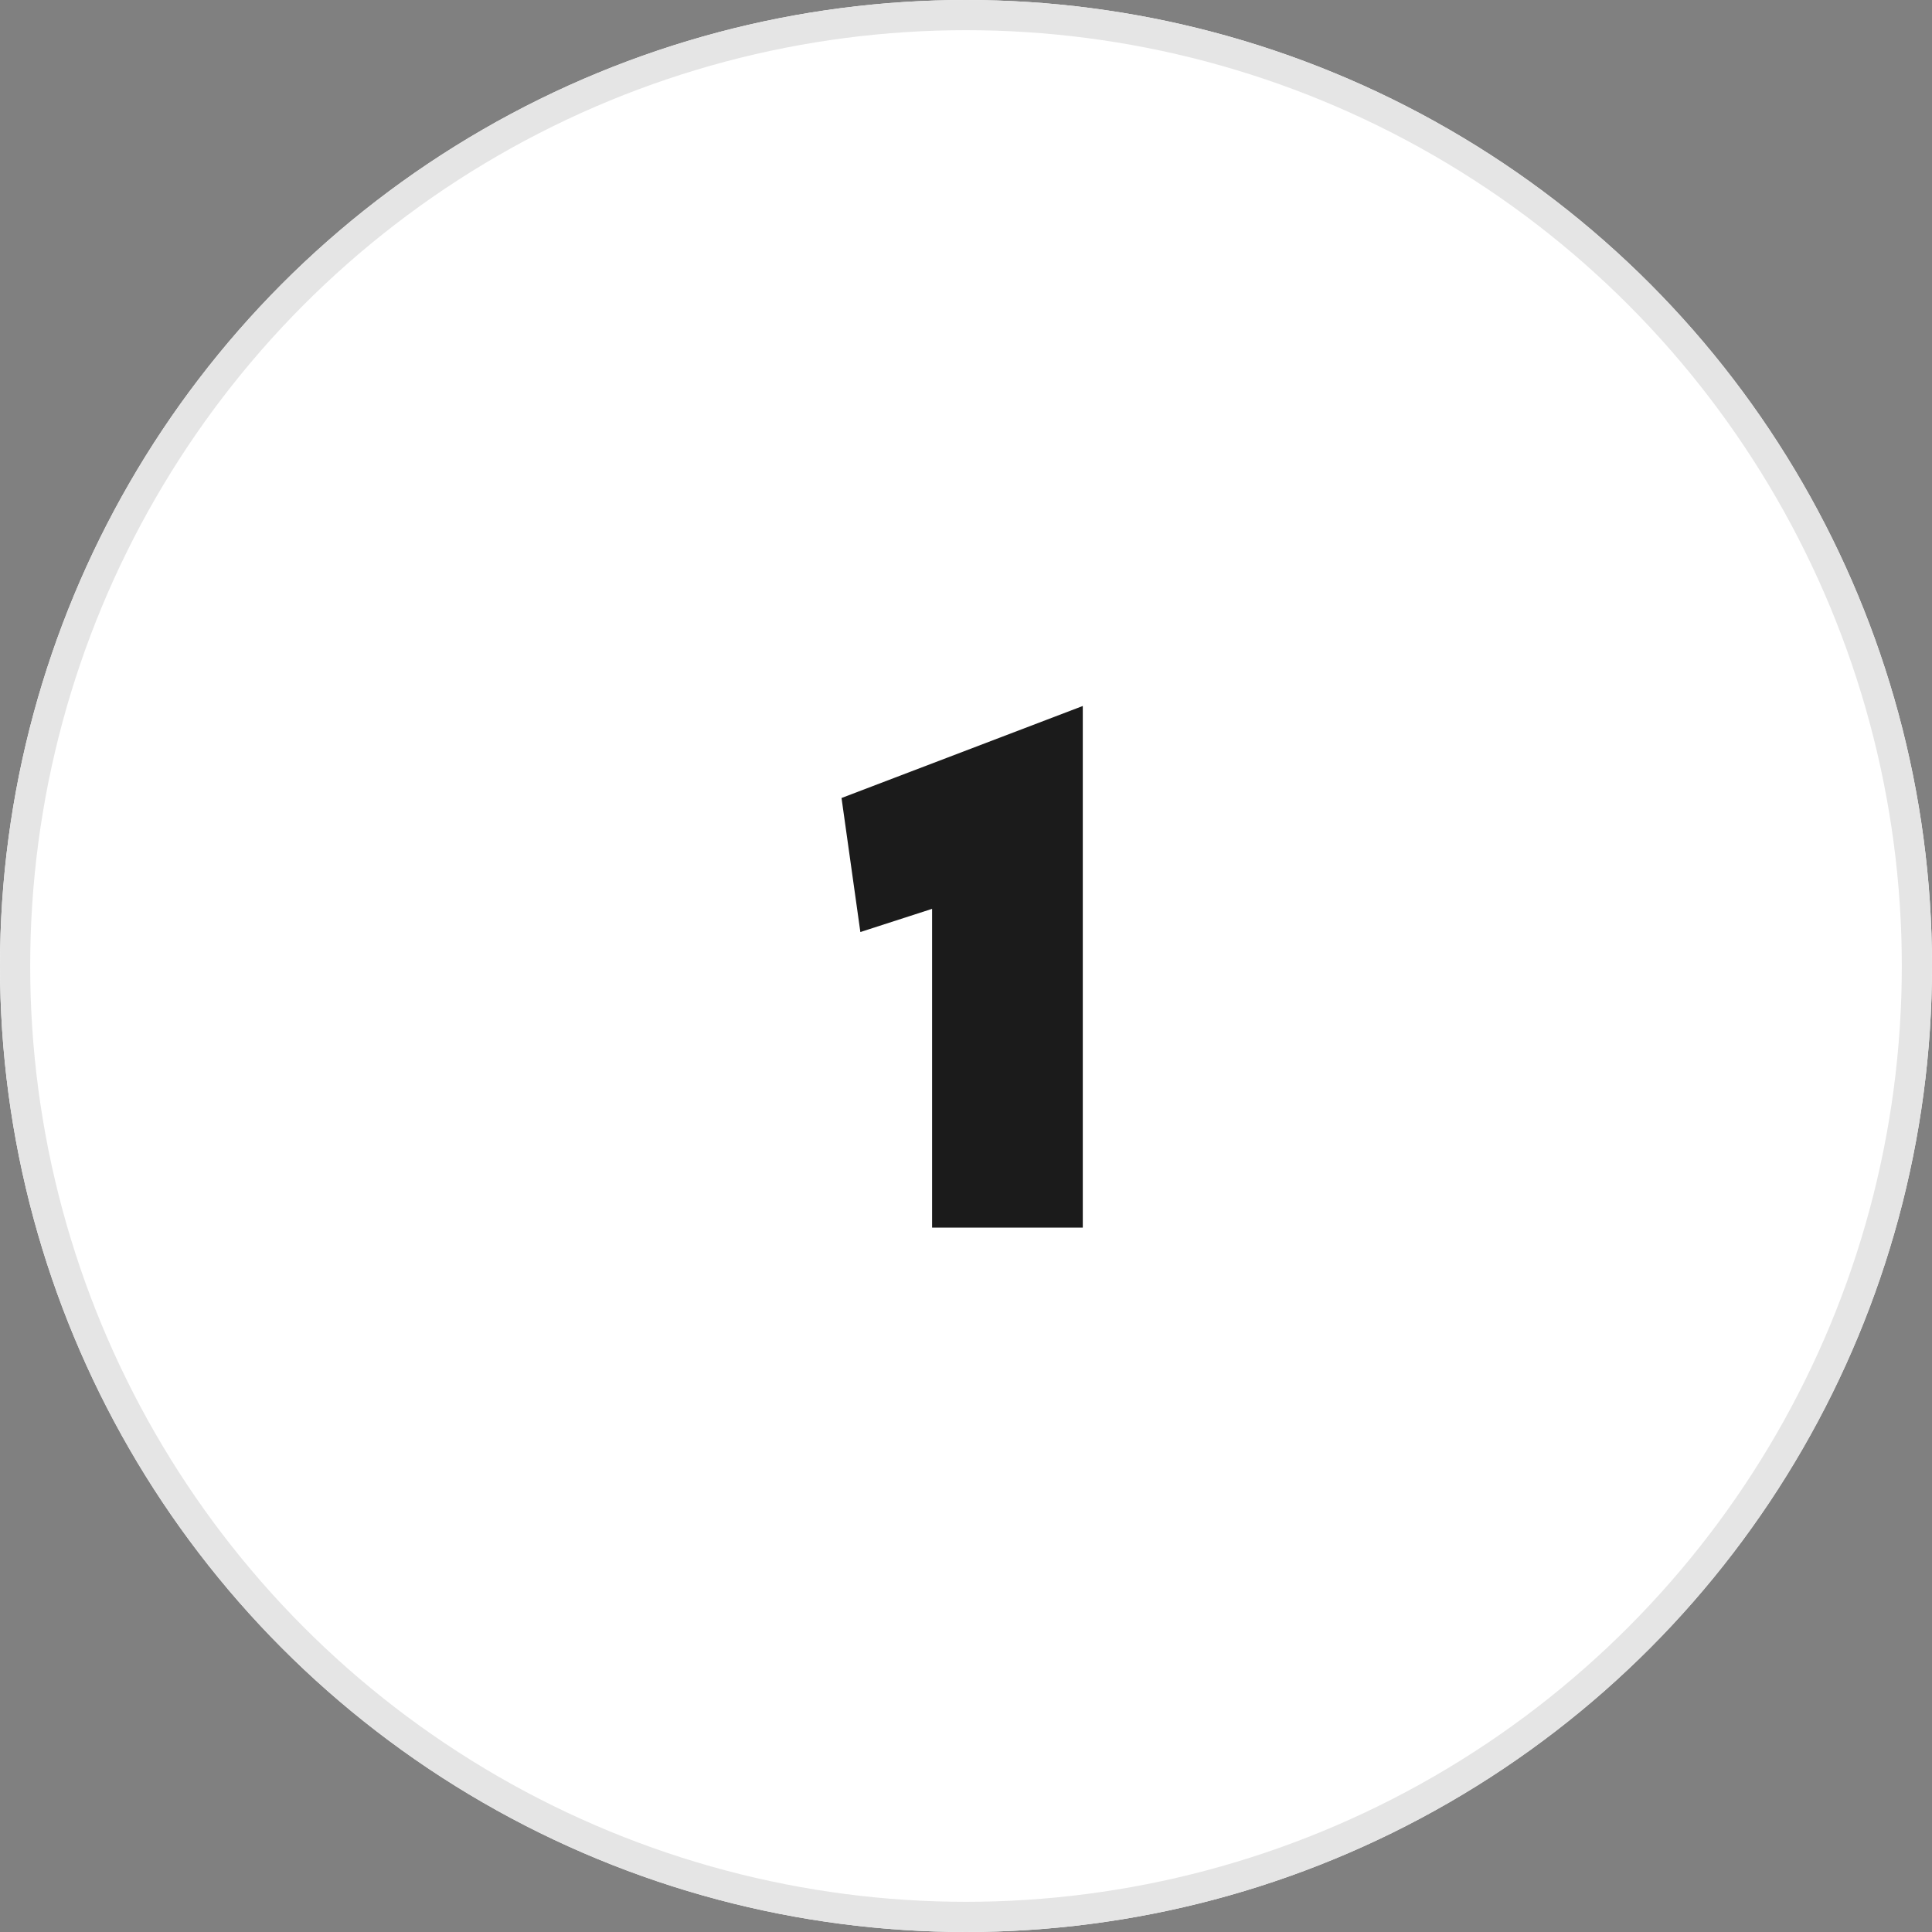 <svg width="96" height="96" viewBox="0 0 96 96" fill="none" xmlns="http://www.w3.org/2000/svg">
<rect x="0" y="0" width="96" height="96" fill="#808080" stroke="none"/>
<g id="icon-1" clip-path="url(#clip0)">
<g id="Ellipse">
<circle cx="48" cy="48" r="48" fill="white"/>
<circle cx="48" cy="48" r="47.25" stroke="#E5E5E5" stroke-width="1.5"/>
</g>
<path id="1" d="M0.815 14.652L1.751 21.312L5.315 20.16V36H12.803V10.08L0.815 14.652Z" transform="translate(41 25)" fill="#1B1B1B"/>
</g>
<defs>
<clipPath id="clip0">
<rect width="96" height="96" fill="white"/>
</clipPath>
</defs>
</svg>
